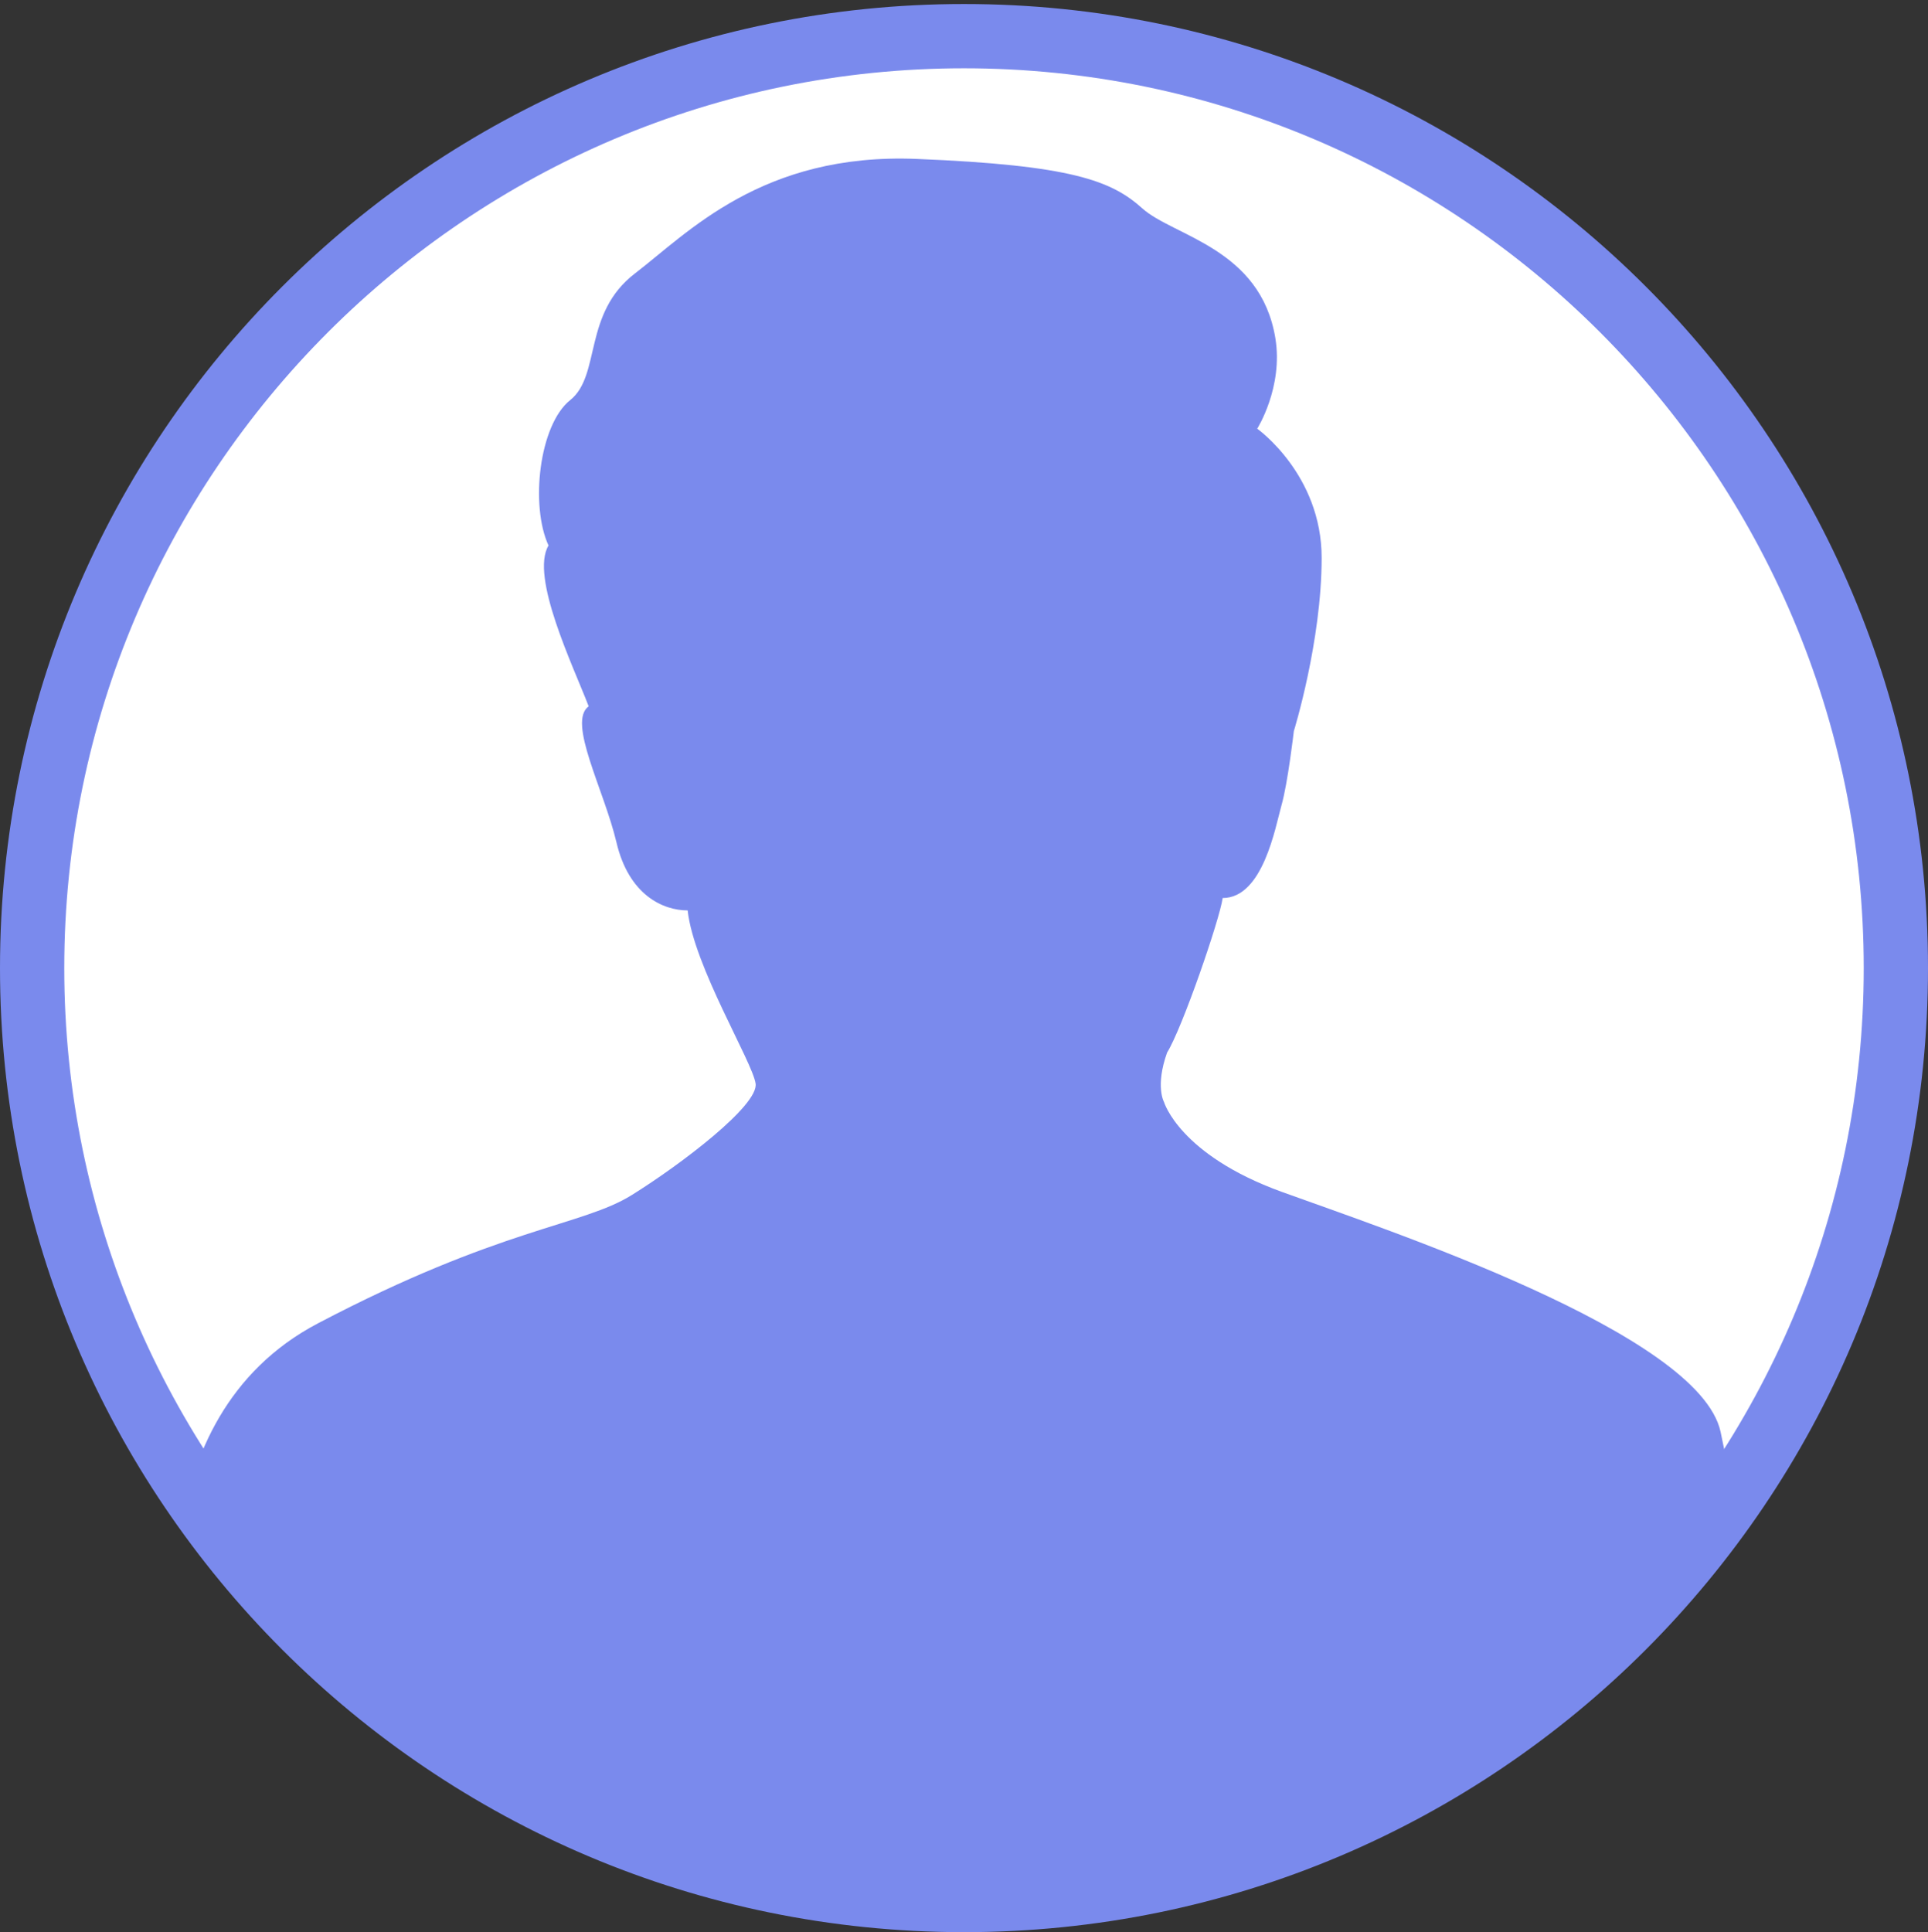<?xml version="1.0" encoding="UTF-8"?>
<svg id="_レイヤー_2" data-name="レイヤー 2" xmlns="http://www.w3.org/2000/svg" xmlns:xlink="http://www.w3.org/1999/xlink" viewBox="0 0 120 120.25">
  <rect x="0" y="0" width="120" height="120.25" fill="#333333" stroke="none"/>
  <defs>
    <style>
      .cls-1 {
        fill: none;
      }

      .cls-1, .cls-2, .cls-3 {
        stroke-width: 0px;
      }

      .cls-4 {
        clip-path: url(#clippath);
      }

      .cls-2 {
        fill: #7a8aed;
      }

      .cls-3 {
        fill: #fff;
      }
    </style>
    <clipPath id="clippath">
      <circle class="cls-1" cx="60" cy="60" r="60"/>
    </clipPath>
  </defs>
  <g id="_レイヤー_3" data-name="レイヤー 3">
    <g>
      <path class="cls-3" d="M60,118.25c-31.98,0-58-26.02-58-58S28.02,2.25,60,2.25s58,26.02,58,58-26.02,58-58,58Z"/>
      <path class="cls-2" d="M60,4.25c30.88,0,56,25.12,56,56s-25.12,56-56,56S4,91.13,4,60.25,29.12,4.25,60,4.25M60,.25C26.86.25,0,27.12,0,60.25s26.86,60,60,60,60-26.86,60-60S93.14.25,60,.25h0Z"/>
    </g>
    <g class="cls-4">
      <path class="cls-2" d="M11.21,103.58s-2.78-15.26,8.58-21.22c11.36-5.97,16.46-6.06,19.54-7.99,3.08-1.92,7.89-5.58,7.7-6.93-.19-1.35-3.85-7.31-4.23-10.78-1.54,0-3.66-.96-4.43-4.23-.77-3.27-3.08-7.51-1.73-8.47-.96-2.5-3.66-8.08-2.5-10.01-1.15-2.5-.58-7.51,1.35-9.05s.77-5.39,4.04-7.89c3.27-2.5,7.89-7.51,17.52-7.12s12.13,1.35,14.05,3.08c1.92,1.73,7.36,2.47,8.28,8.08.5,3.05-1.13,5.63-1.13,5.63,0,0,4.01,2.84,4.01,8.04s-1.73,10.78-1.73,10.78c0,0-.38,3.27-.77,4.62-.38,1.35-1.15,5.77-3.66,5.77-.19,1.35-2.52,8.11-3.46,9.62-.75,2.1-.19,3.08-.19,3.08,0,0,.96,3.27,7.31,5.58,6.35,2.31,25.99,8.78,27.33,14.94,1.35,6.16,1.88,14.36,1.88,14.36-4.25,3.76-21.81,18.42-48.58,18.55-27.12.13-44.97-14.75-49.17-18.45Z"/>
    </g>
  </g>
</svg>